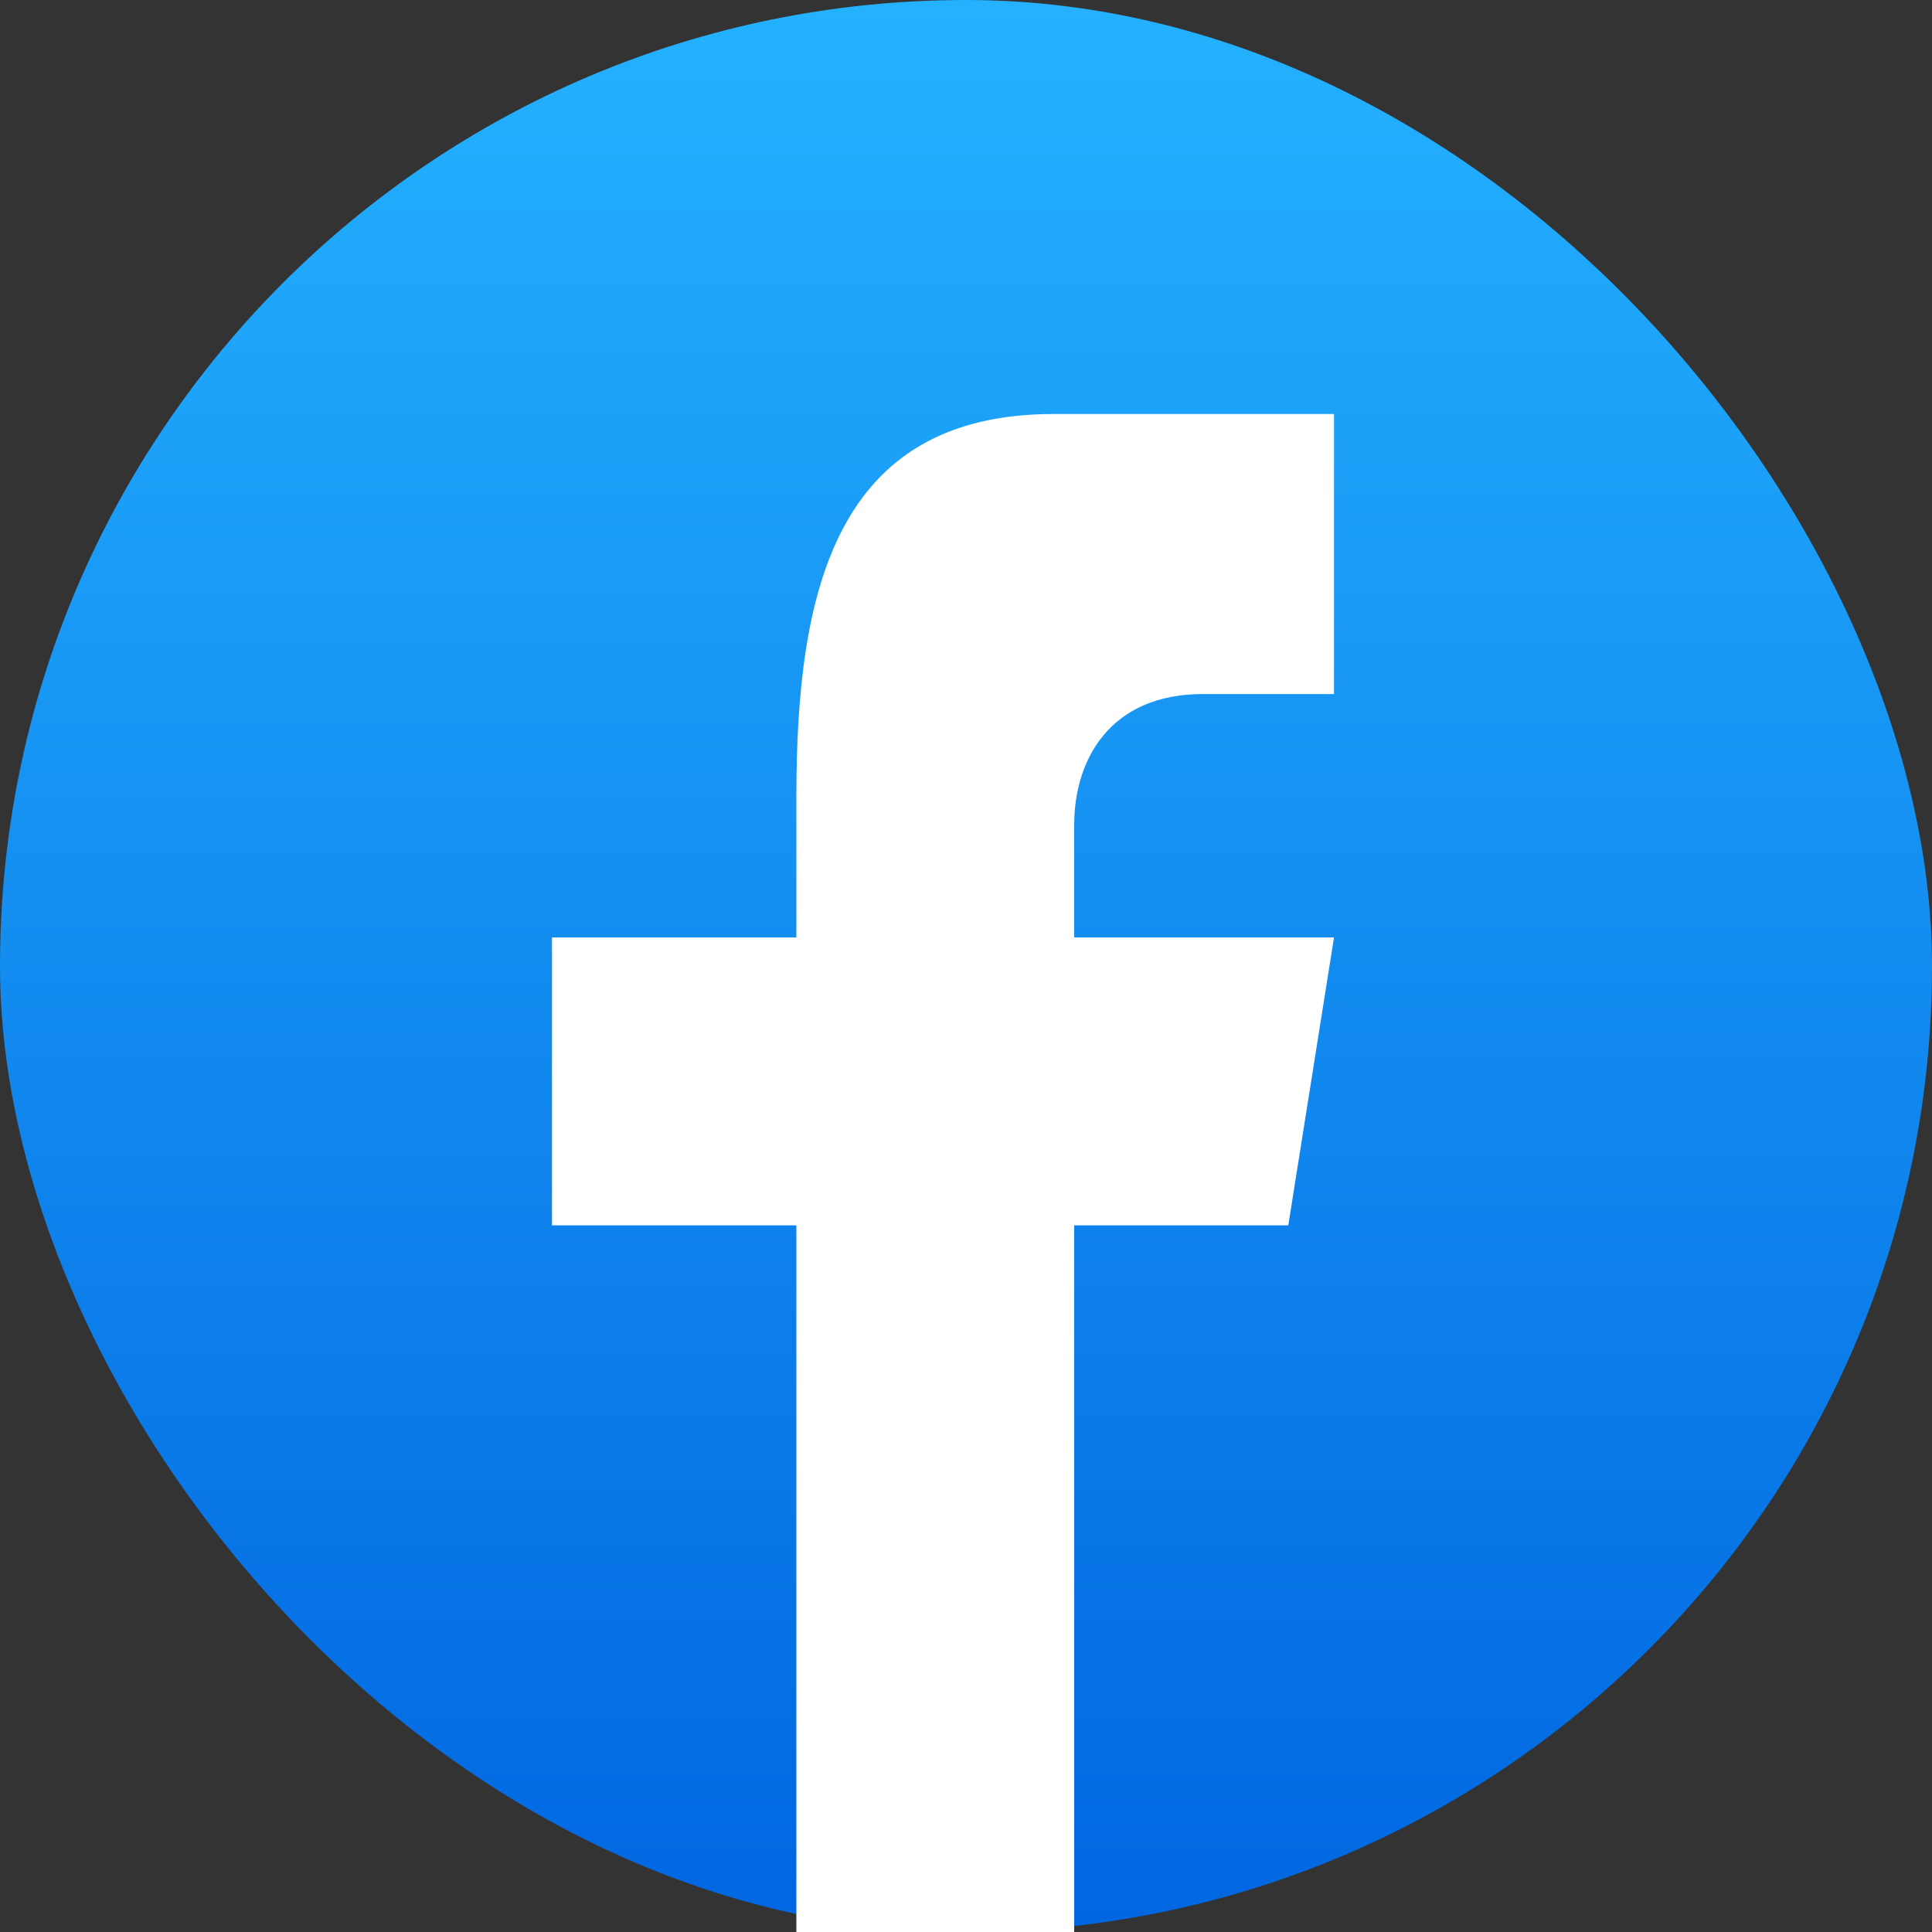 <?xml version="1.0" encoding="UTF-8"?>
<svg width="100px" height="100px" viewBox="0 0 100 100" version="1.1" xmlns="http://www.w3.org/2000/svg" xmlns:xlink="http://www.w3.org/1999/xlink">
    <rect x="0" y="0" width="100" height="100" fill="#333333" stroke="none"/>
    <title>facebook</title>
    <defs>
        <linearGradient x1="50%" y1="0%" x2="50%" y2="100%" id="linearGradient-1">
            <stop stop-color="#24B2FF" offset="0%"></stop>
            <stop stop-color="#0166E1" offset="100%"></stop>
        </linearGradient>
    </defs>
    <g id="首页第一屏" stroke="none" stroke-width="1" fill="none" fill-rule="evenodd">
        <g id="画板" transform="translate(-161, -42)">
            <g id="facebook" transform="translate(161, 42)">
                <rect id="矩形备份-11" fill="url(#linearGradient-1)" x="0" y="0" width="100" height="100" rx="50"></rect>
                <path d="M28.571,63.424 L28.571,48.522 L41.22,48.522 L41.22,41.207 C41.22,30.64 43.217,21.429 54.535,21.429 L69.048,21.429 L69.048,35.924 L62.257,35.924 C57.464,35.924 55.6,39.31 55.6,42.697 L55.6,48.522 L69.048,48.522 L66.682,63.424 L55.6,63.424 L55.6,100 L41.22,100 L41.22,63.424 L28.571,63.424 Z" id="路径" fill="#FFFFFF" fill-rule="nonzero"></path>
            </g>
        </g>
    </g>
</svg>